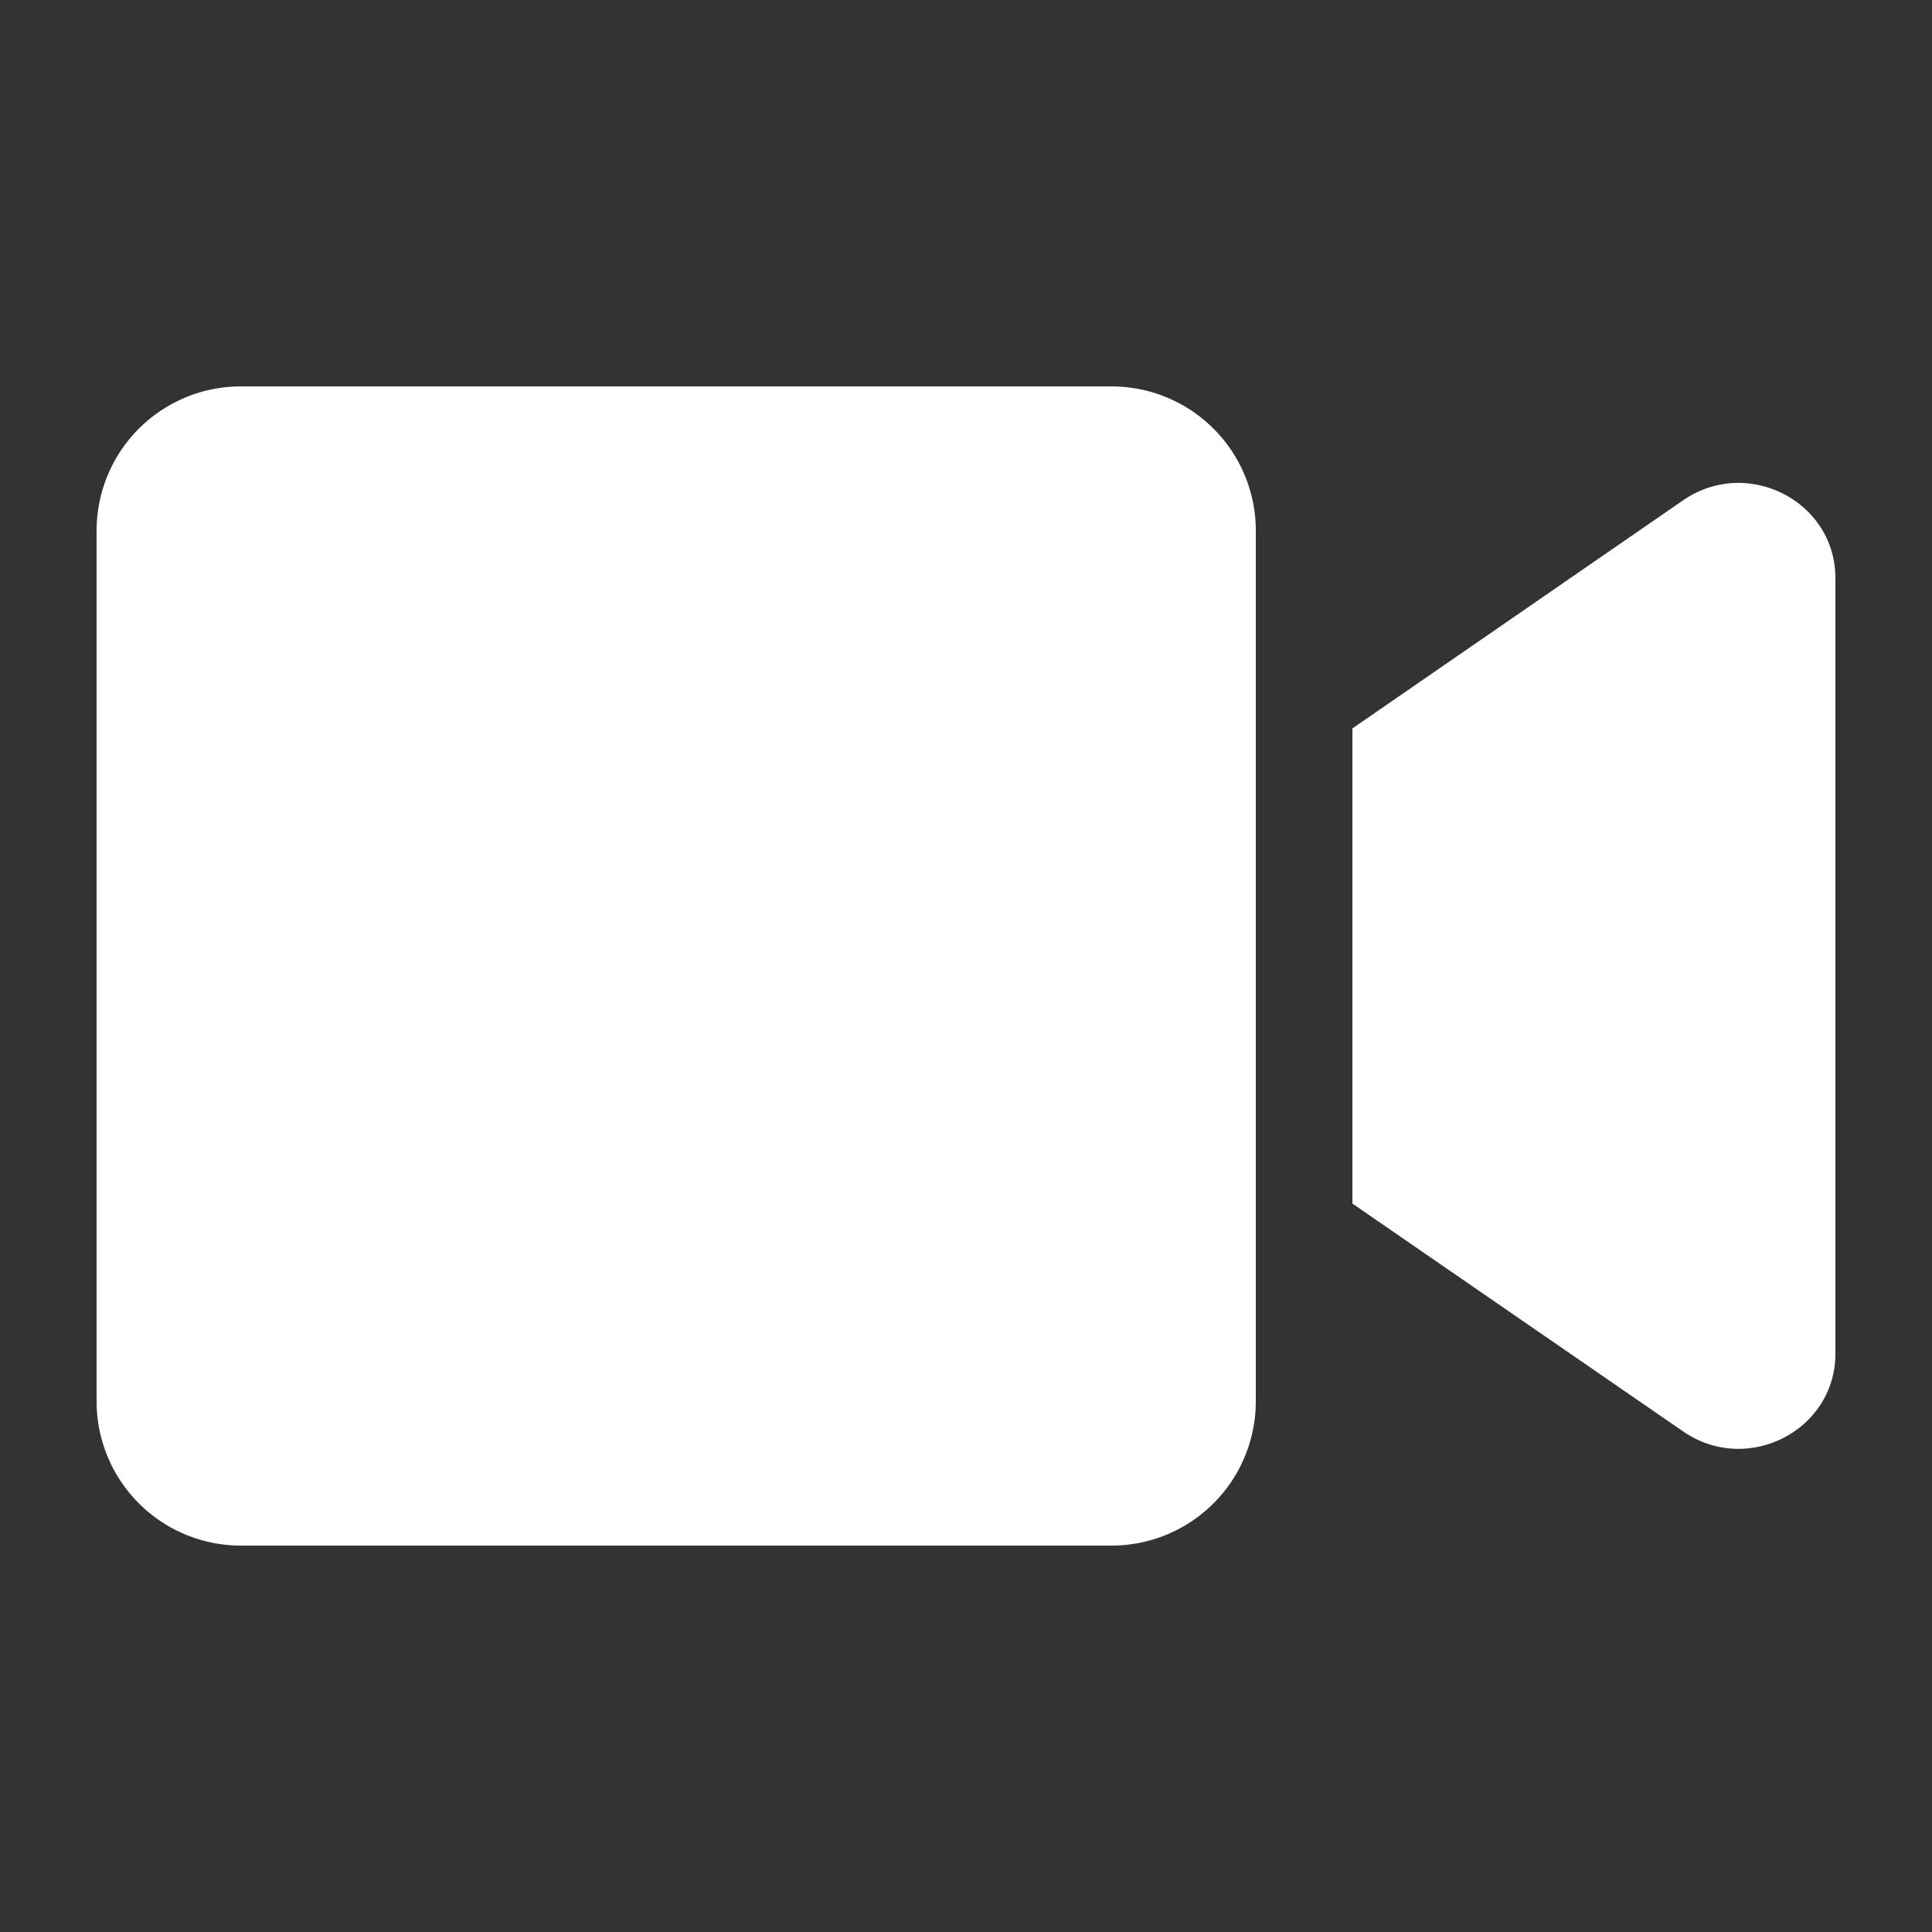 <svg xmlns="http://www.w3.org/2000/svg" width="640" height="640" viewBox="0 0 640 640"><rect x="0" y="0" width="640" height="640" fill="#333333" stroke="none"/><g transform="translate(-8177 16112)"><rect width="640" height="640" transform="translate(8177 -16112)" fill="none"/><path d="M336.2,64H47.8A47.8,47.8,0,0,0,0,111.8V400.2A47.8,47.8,0,0,0,47.8,448H336.2A47.8,47.8,0,0,0,384,400.2V111.8A47.8,47.8,0,0,0,336.2,64Zm189.4,37.7L416,177.3V334.7l109.6,75.5c21.2,14.6,50.4-.3,50.4-25.8V127.5C576,102.1,546.9,87.1,525.6,101.7Z" transform="translate(8209 -16048)" fill="#fff"/></g></svg>